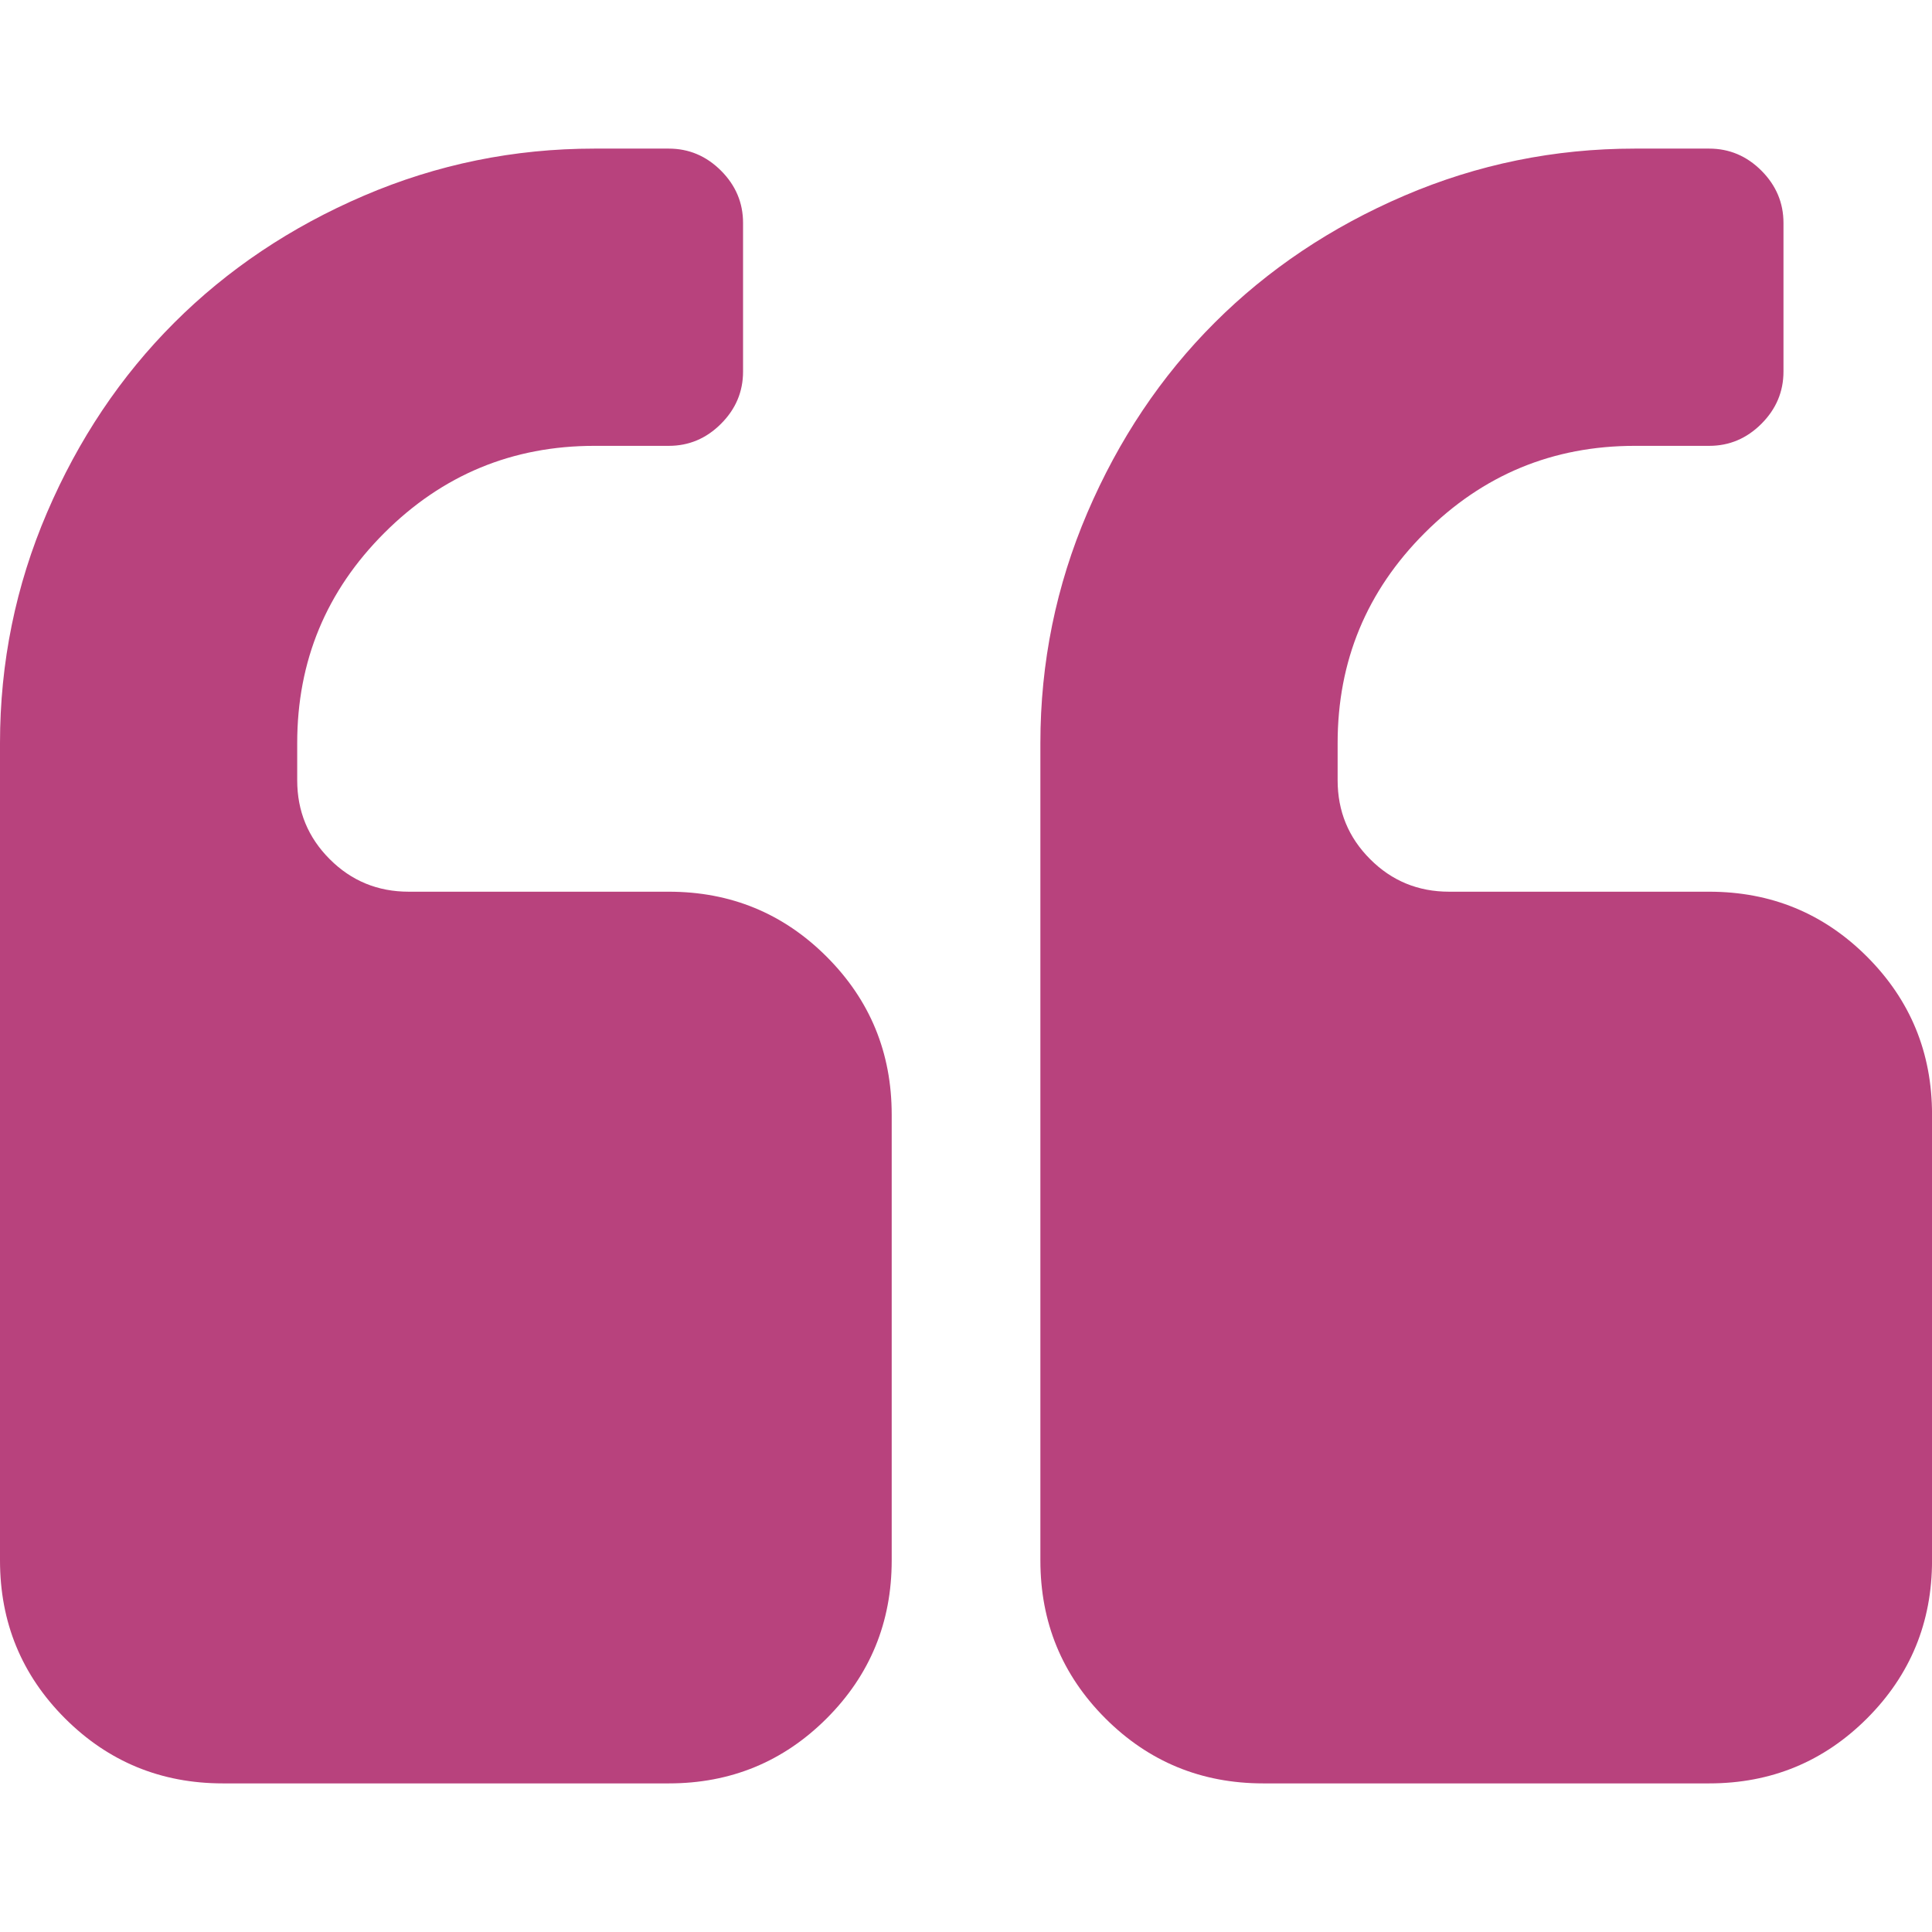 <svg xmlns="http://www.w3.org/2000/svg" width="48" height="48" viewBox="0 0 48 48" fill="none"><g id="quote-left 1" clip-path="url(#clip0_43_11004)"><g id="Group"><g id="Group_2"><path id="Vector" d="M16.615 22.154H10.154C9.384 22.154 8.73 21.885 8.192 21.346C7.654 20.808 7.384 20.154 7.384 19.385V18.462C7.384 16.423 8.105 14.683 9.548 13.241C10.99 11.799 12.731 11.077 14.769 11.077H16.615C17.115 11.077 17.548 10.895 17.913 10.529C18.279 10.164 18.461 9.731 18.461 9.231V5.539C18.461 5.039 18.279 4.606 17.913 4.24C17.548 3.875 17.115 3.692 16.615 3.692H14.769C12.769 3.692 10.861 4.082 9.043 4.861C7.226 5.64 5.654 6.693 4.327 8.02C3 9.346 1.947 10.918 1.168 12.736C0.389 14.553 0 16.462 0 18.462V38.769C0 40.308 0.538 41.615 1.615 42.693C2.692 43.769 4 44.308 5.539 44.308H16.616C18.154 44.308 19.462 43.769 20.539 42.693C21.616 41.615 22.154 40.308 22.154 38.769V27.693C22.154 26.154 21.616 24.847 20.538 23.769C19.462 22.693 18.154 22.154 16.615 22.154Z" fill="#B8427D"></path><path id="Vector_2" d="M46.386 23.769C45.31 22.693 44.002 22.154 42.463 22.154H36.002C35.233 22.154 34.578 21.885 34.041 21.346C33.502 20.808 33.233 20.154 33.233 19.385V18.462C33.233 16.423 33.954 14.683 35.396 13.241C36.838 11.799 38.578 11.077 40.618 11.077H42.464C42.964 11.077 43.396 10.895 43.762 10.529C44.127 10.164 44.31 9.731 44.31 9.231V5.539C44.31 5.039 44.127 4.606 43.762 4.24C43.397 3.875 42.964 3.692 42.464 3.692H40.618C38.617 3.692 36.709 4.082 34.891 4.861C33.074 5.64 31.502 6.693 30.175 8.02C28.848 9.346 27.795 10.918 27.016 12.736C26.238 14.553 25.848 16.462 25.848 18.462V38.769C25.848 40.308 26.386 41.615 27.463 42.693C28.54 43.769 29.847 44.308 31.386 44.308H42.463C44.002 44.308 45.309 43.769 46.386 42.693C47.463 41.615 48.001 40.308 48.001 38.769V27.693C48.001 26.154 47.463 24.847 46.386 23.769Z" fill="#B8427D"></path></g></g></g><defs><clipPath id="clip0_43_11004"><rect width="48" height="48" fill="white"></rect></clipPath></defs></svg>